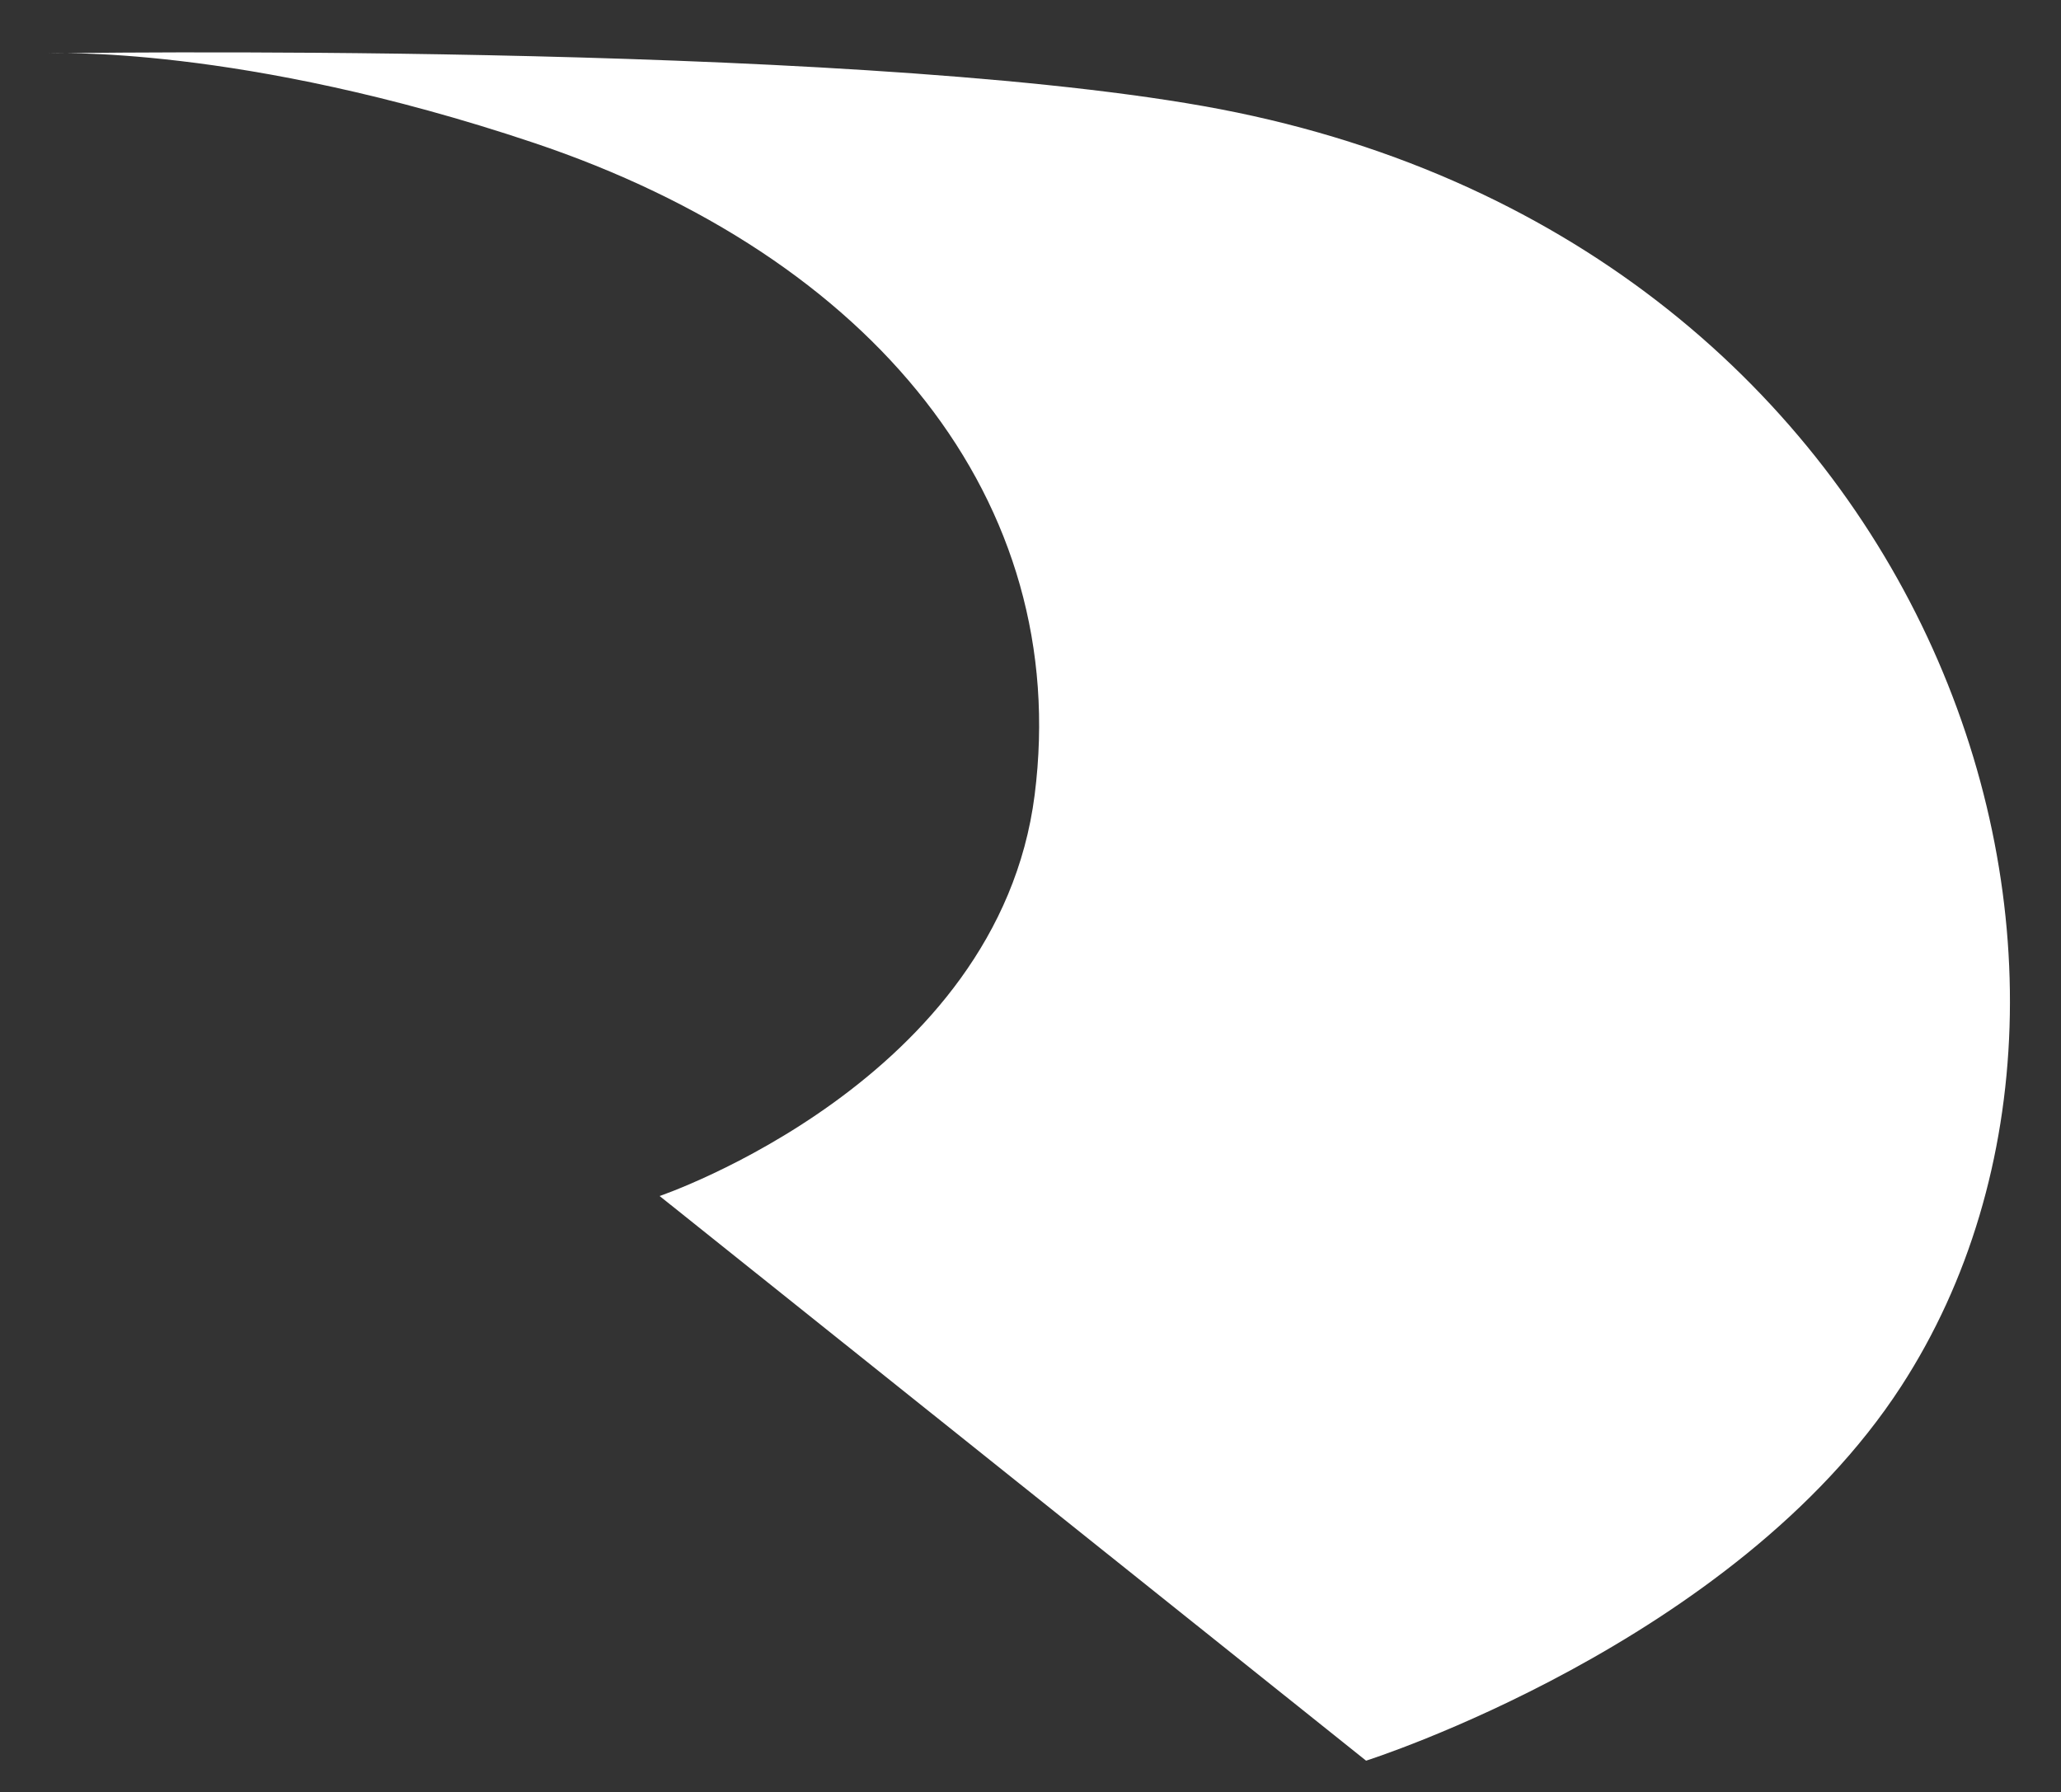 <?xml version="1.0" encoding="utf-8"?>
<!-- Generator: Adobe Illustrator 24.0.0, SVG Export Plug-In . SVG Version: 6.00 Build 0)  -->
<svg version="1.2" baseProfile="tiny" id="content" xmlns="http://www.w3.org/2000/svg" xmlns:xlink="http://www.w3.org/1999/xlink"
	 x="0px" y="0px" viewBox="0 0 297.8 259" xml:space="preserve">
<rect x="0" y="0" width="297.8" height="259" fill="#333333" stroke="none"/>
<path fill="#FFFFFF" d="M6.96,7.71c0,0,113.56-1.83,166.92,7.62C278.91,33.94,314.16,139.57,274.7,200.35
	c-24.15,37.21-77.31,54.09-77.31,54.09l-102.08-81.6c0,0,48.93-16.62,54.19-57.96c5.4-42.5-23.32-77.8-72.4-94.25
	C34.58,6.37,6.96,7.71,6.96,7.71"/>
</svg>
